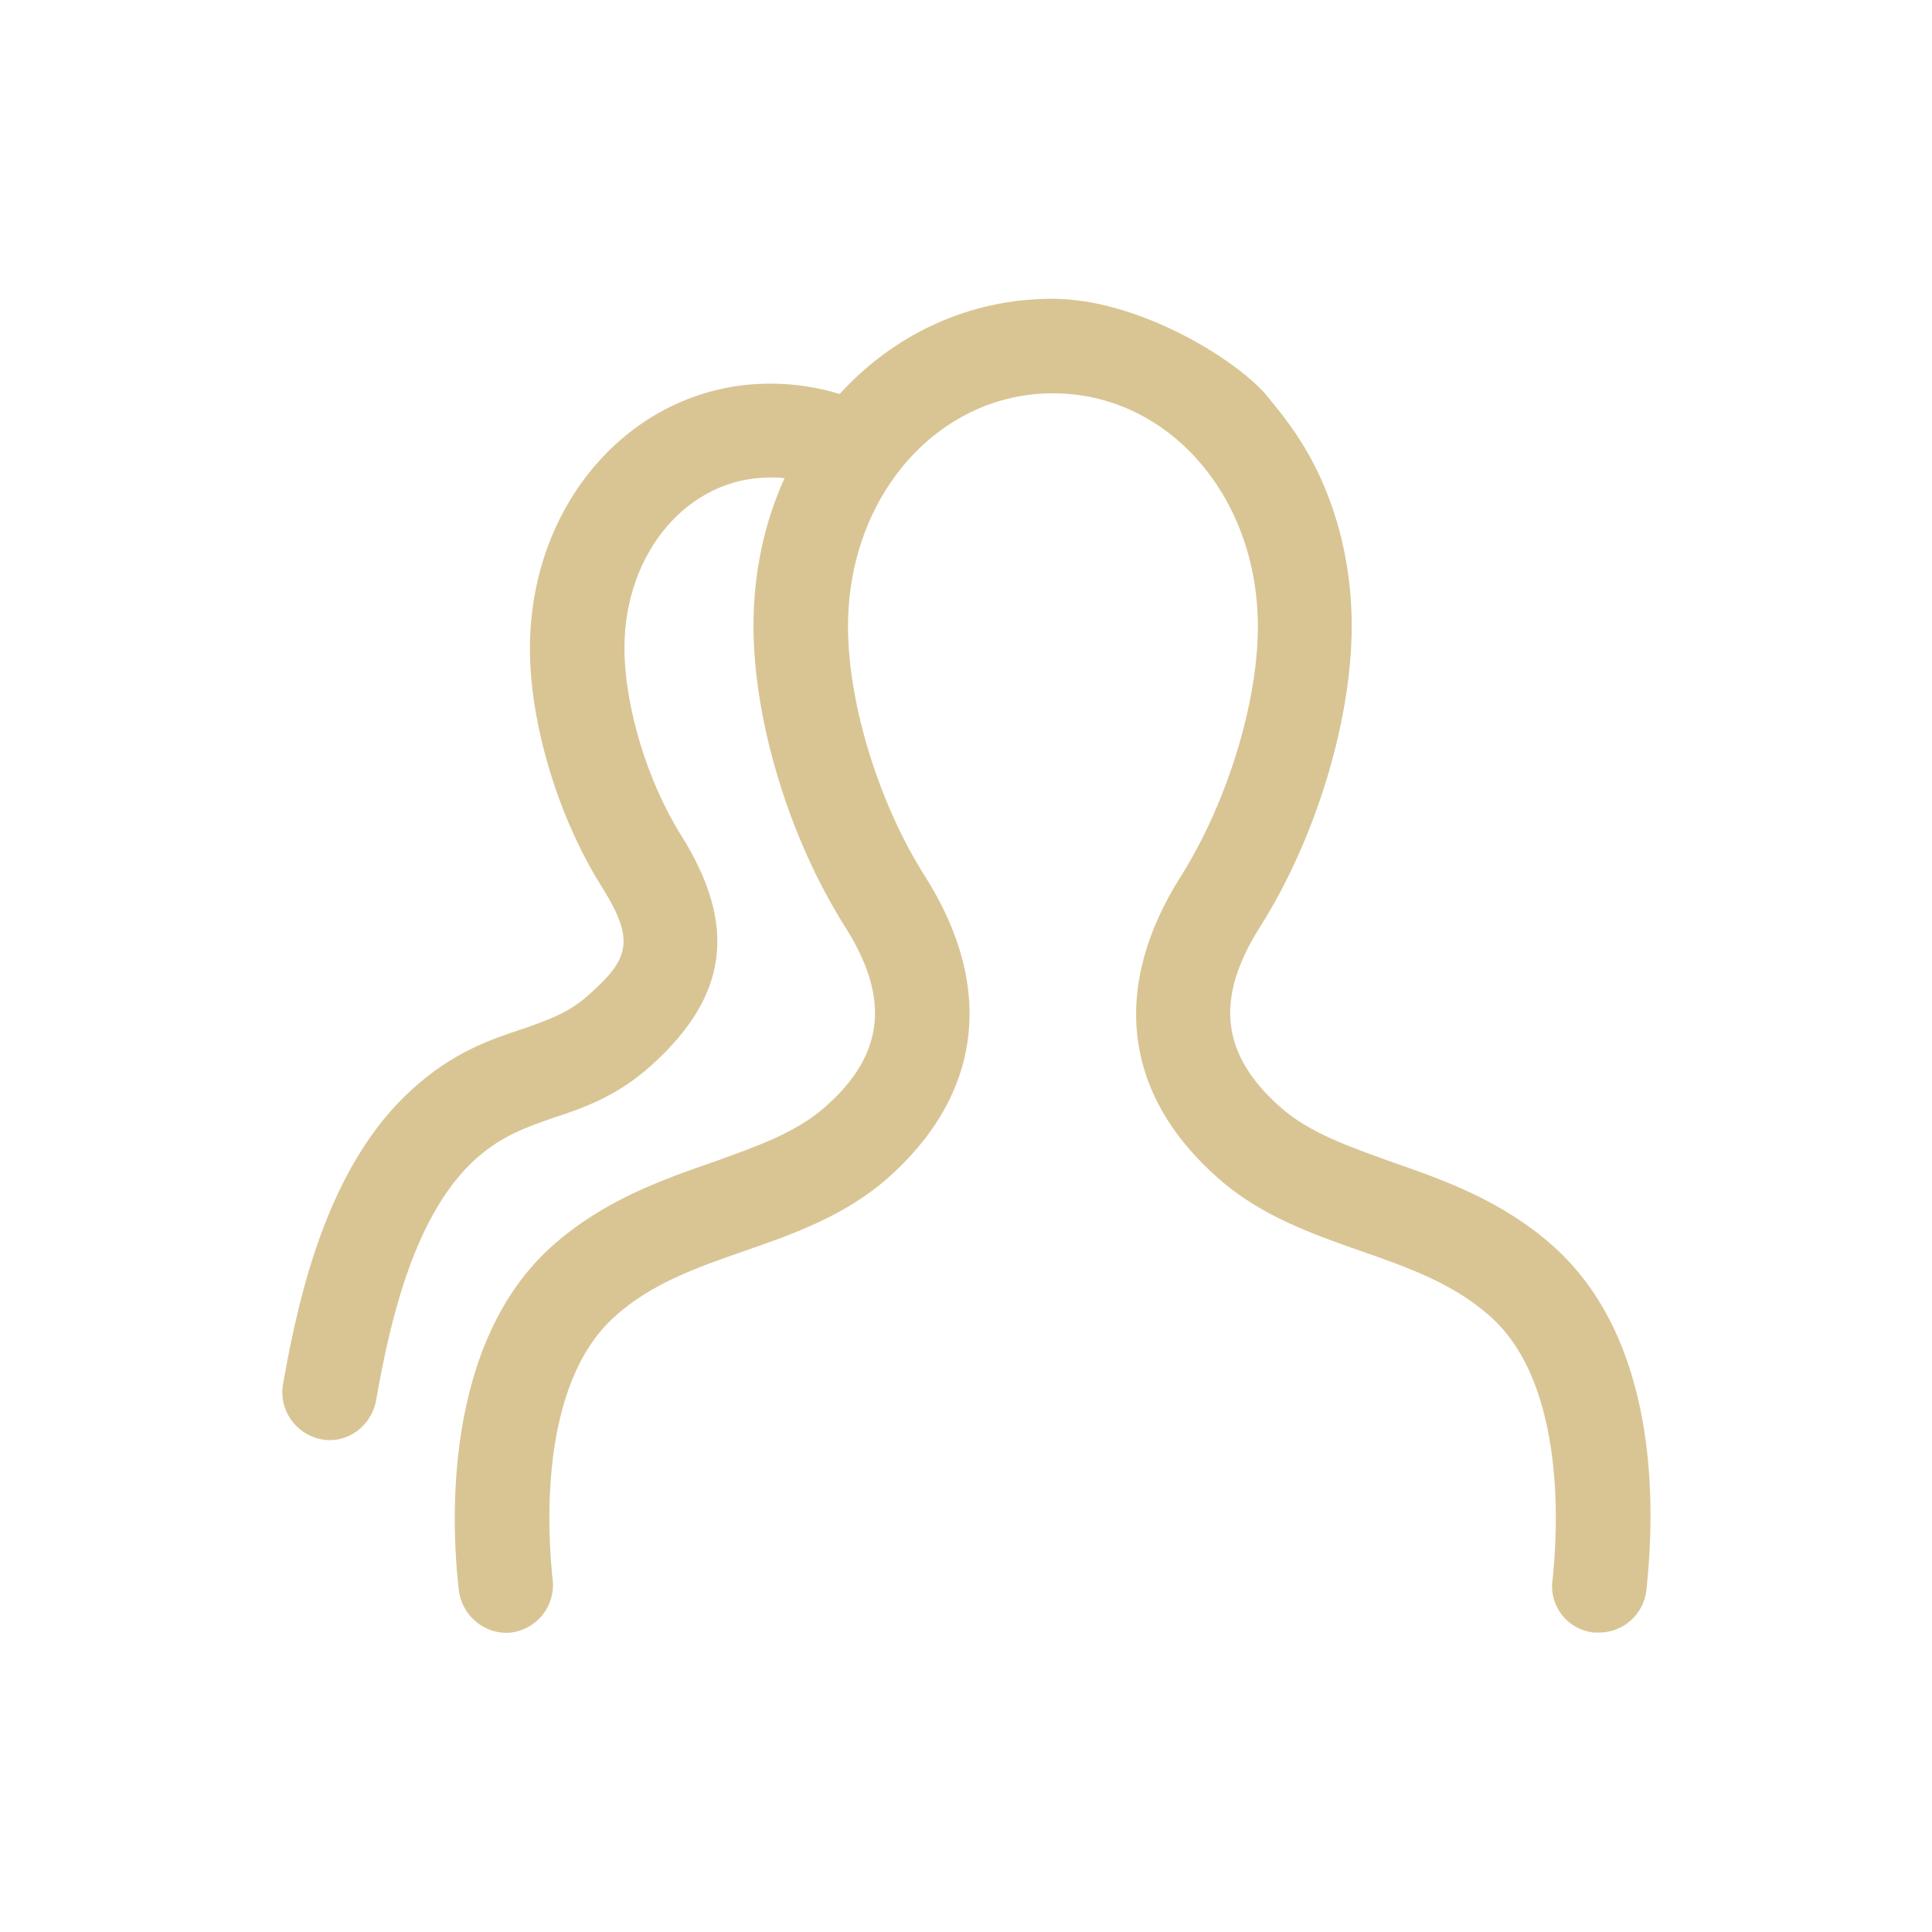 <?xml version="1.0" encoding="utf-8"?>
<!-- Generator: Adobe Illustrator 23.0.1, SVG Export Plug-In . SVG Version: 6.00 Build 0)  -->
<svg version="1.1" id="Calque_1" xmlns="http://www.w3.org/2000/svg" xmlns:xlink="http://www.w3.org/1999/xlink" x="0px" y="0px"
	 viewBox="0 0 28 28" style="enable-background:new 0 0 28 28;" xml:space="preserve">
<style type="text/css">
	.st0{fill:#D9C594;}
</style>
<path class="st0" d="M19.14,6.93c0.29,0.64,0.45,1.37,0.45,2.14c0,1.37-0.52,3.08-1.32,4.35c-0.67,1.05-0.58,1.86,0.29,2.63
	c0.42,0.37,1,0.57,1.61,0.79c0.75,0.26,1.6,0.56,2.34,1.22c1.51,1.35,1.49,3.71,1.35,4.99c-0.04,0.35-0.34,0.61-0.68,0.61
	c-0.02,0-0.05,0-0.08,0c-0.38-0.04-0.65-0.38-0.6-0.76c0.07-0.64,0.22-2.82-0.9-3.82c-0.54-0.48-1.19-0.71-1.88-0.95
	c-0.71-0.25-1.45-0.51-2.06-1.05c-1.38-1.21-1.57-2.77-0.54-4.39c0.66-1.05,1.11-2.5,1.11-3.61c0-1.89-1.3-3.38-2.97-3.38
	c-1.66,0-2.97,1.48-2.97,3.38c0,1.12,0.45,2.57,1.11,3.61c1.03,1.62,0.83,3.18-0.54,4.39c-0.62,0.54-1.35,0.8-2.07,1.05
	c-0.69,0.24-1.35,0.47-1.88,0.95c-1.12,1-0.97,3.18-0.9,3.82c0.04,0.38-0.23,0.71-0.6,0.76c-0.37,0.04-0.71-0.23-0.76-0.61
	c-0.12-1.03-0.21-3.59,1.35-4.99c0.74-0.66,1.59-0.96,2.34-1.22c0.61-0.22,1.19-0.42,1.61-0.79c0.87-0.76,0.96-1.58,0.29-2.63
	c-0.8-1.27-1.32-2.97-1.32-4.35c0-0.78,0.16-1.5,0.45-2.14c-0.07-0.01-0.14-0.01-0.21-0.01c-1.19,0-2.11,1.09-2.11,2.47
	c0,0.84,0.33,1.94,0.83,2.73c0.81,1.3,0.67,2.32-0.44,3.32c-0.5,0.45-0.99,0.62-1.42,0.76c-0.4,0.14-0.75,0.26-1.13,0.6
	c-0.87,0.79-1.23,2.29-1.44,3.5c-0.07,0.37-0.42,0.63-0.79,0.56c-0.37-0.07-0.62-0.42-0.56-0.79c0.25-1.43,0.69-3.21,1.87-4.28
	c0.59-0.54,1.15-0.73,1.61-0.88c0.37-0.13,0.66-0.23,0.95-0.49c0.59-0.52,0.68-0.79,0.19-1.57c-0.63-1-1.04-2.36-1.04-3.45
	c0-2.15,1.53-3.84,3.48-3.84c0.35,0,0.68,0.05,1.01,0.15c0.78-0.86,1.87-1.38,3.08-1.38c1.22,0,2.61,0.84,3.09,1.38
	C18.48,5.89,18.85,6.29,19.14,6.93"/>
</svg>

